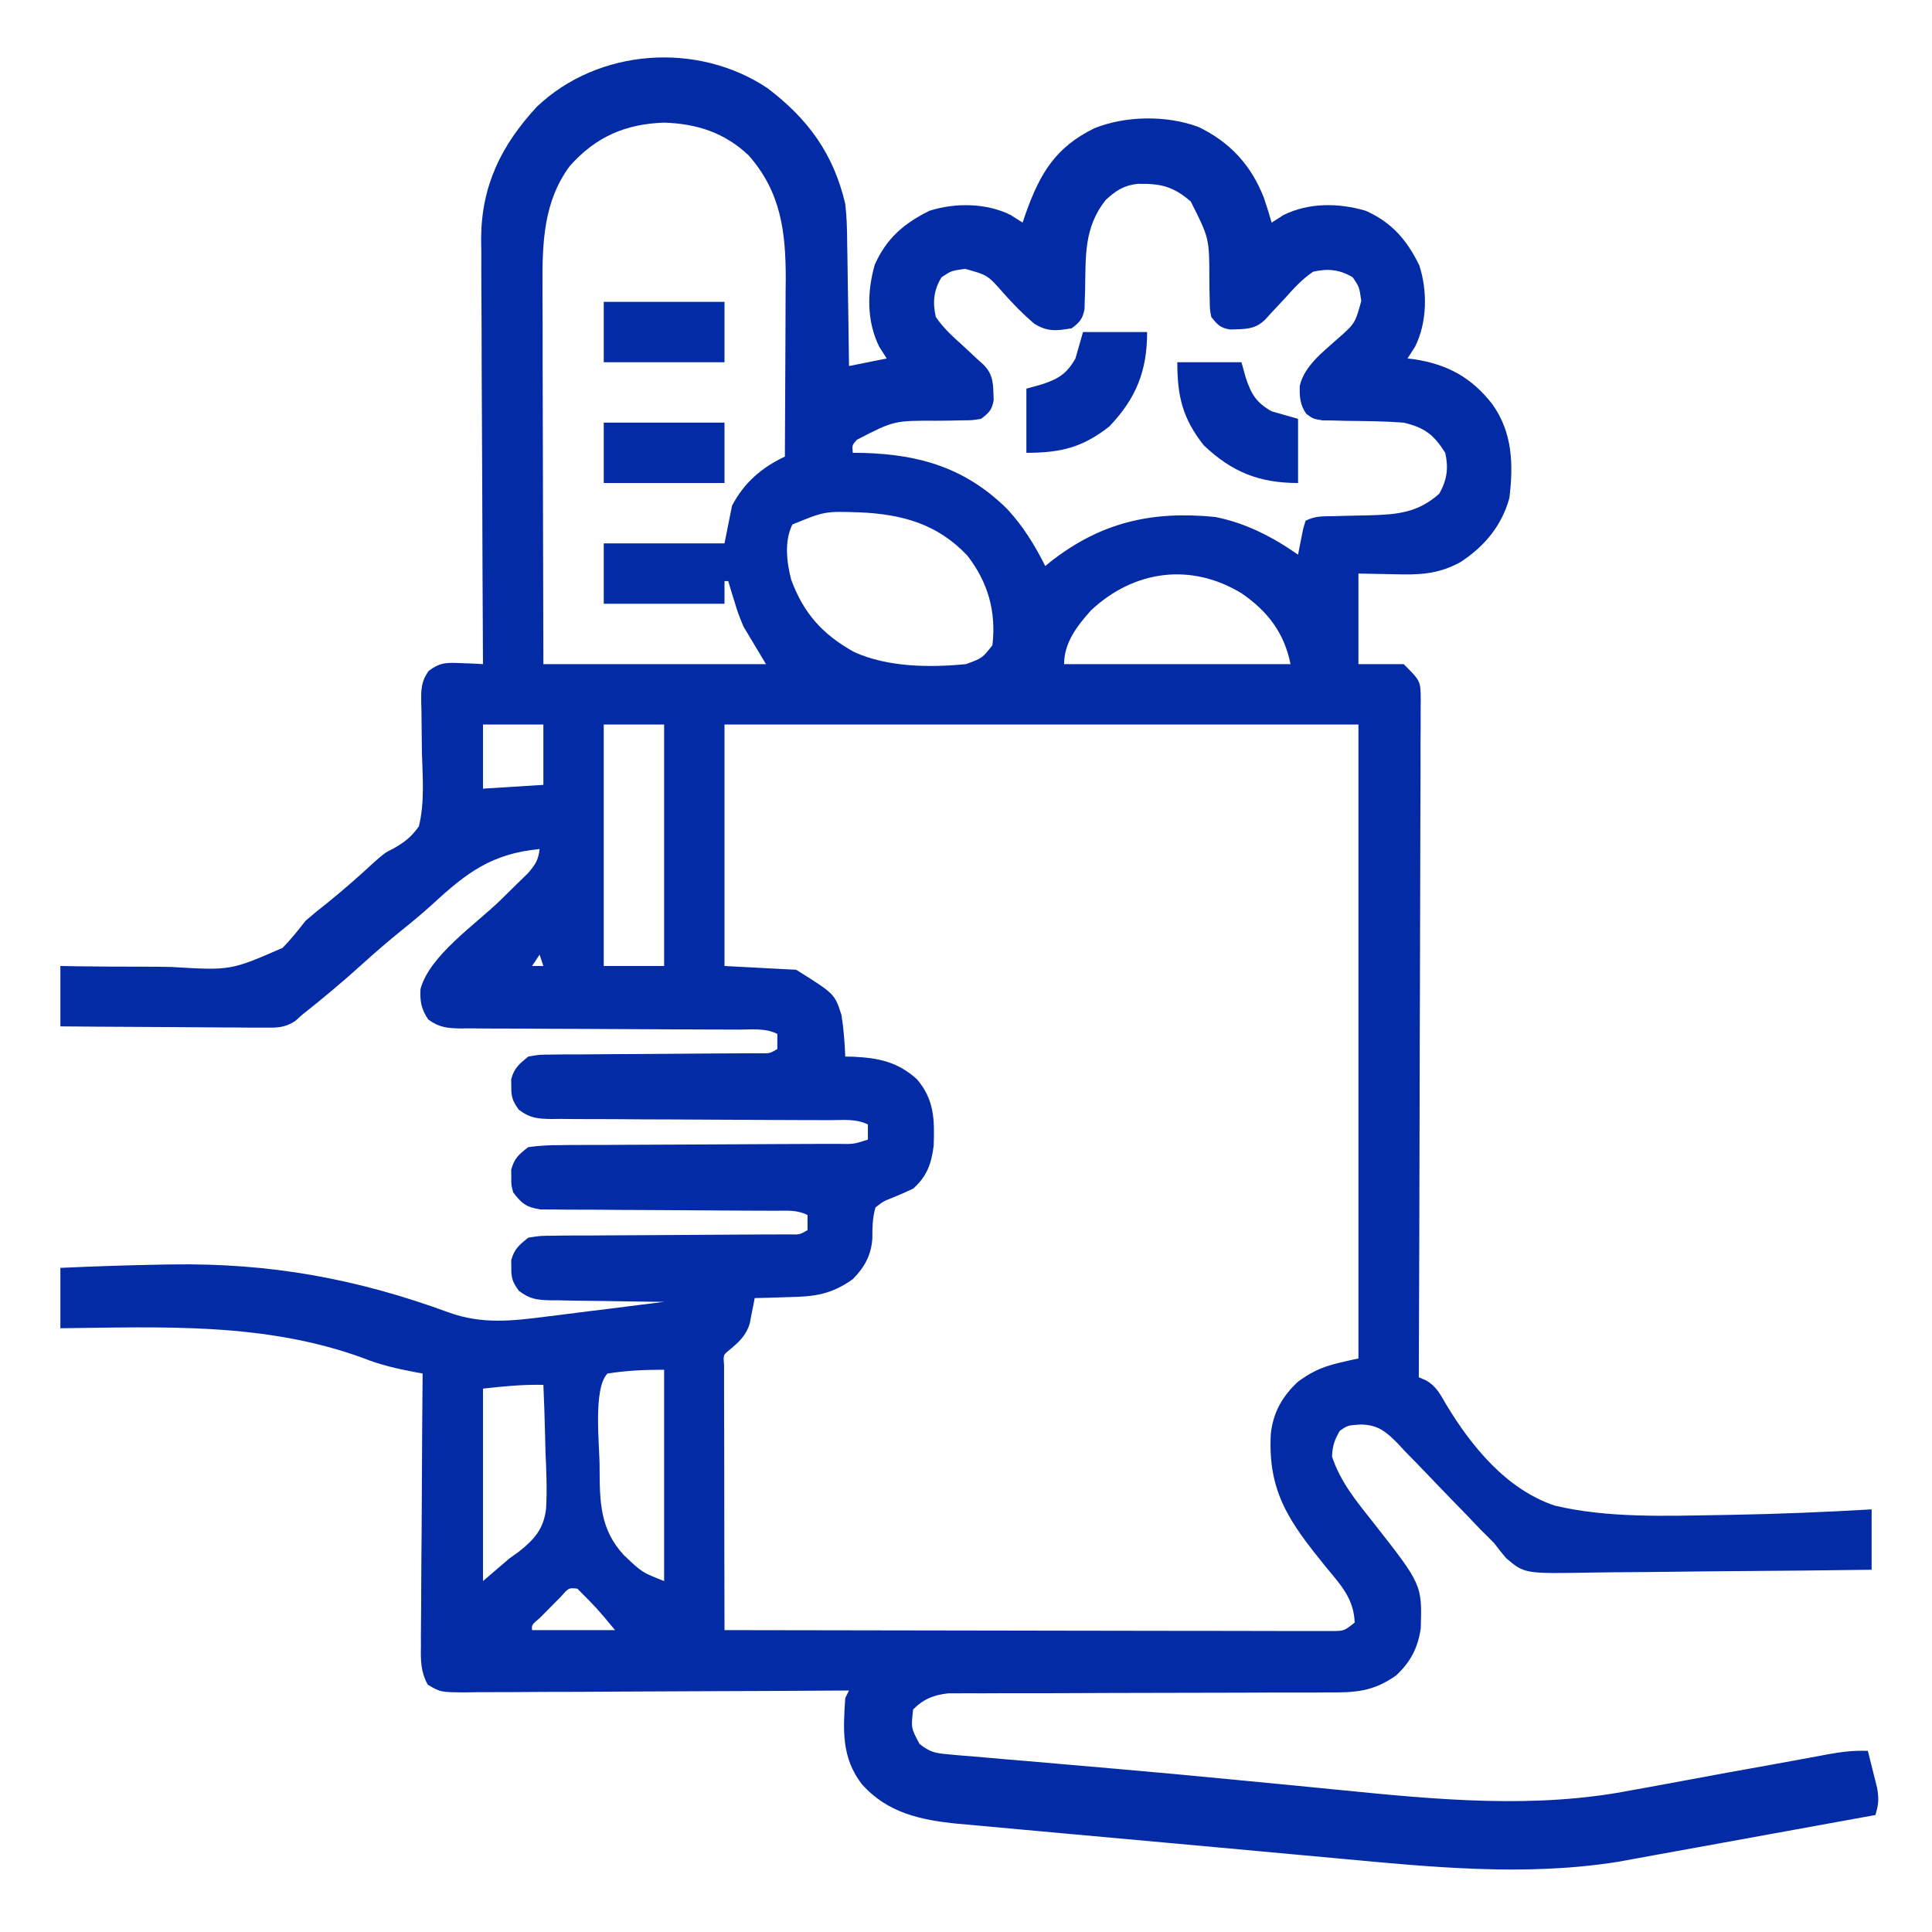 <svg width="40" height="40" viewBox="0 0 40 40" fill="none" xmlns="http://www.w3.org/2000/svg">
<path d="M15.884 1.821C16.728 2.459 17.255 3.18 17.5 4.219C17.532 4.489 17.538 4.757 17.54 5.03C17.541 5.103 17.543 5.177 17.544 5.252C17.548 5.484 17.551 5.716 17.554 5.947C17.556 6.105 17.559 6.264 17.562 6.422C17.568 6.807 17.574 7.193 17.578 7.578C17.836 7.526 18.094 7.475 18.359 7.422C18.282 7.301 18.282 7.301 18.203 7.178C17.941 6.648 17.95 6.036 18.113 5.475C18.354 4.935 18.719 4.621 19.244 4.364C19.773 4.193 20.428 4.201 20.928 4.453C21.008 4.505 21.089 4.556 21.172 4.609C21.206 4.509 21.206 4.509 21.241 4.406C21.536 3.583 21.857 3.048 22.656 2.656C23.306 2.395 24.148 2.383 24.81 2.627C25.467 2.942 25.907 3.423 26.17 4.102C26.227 4.27 26.279 4.439 26.328 4.609C26.409 4.558 26.489 4.506 26.572 4.453C27.102 4.191 27.714 4.2 28.274 4.363C28.815 4.604 29.129 4.968 29.385 5.494C29.557 6.023 29.549 6.678 29.297 7.178C29.245 7.258 29.194 7.339 29.141 7.422C29.189 7.428 29.237 7.433 29.287 7.439C29.971 7.546 30.464 7.814 30.894 8.364C31.317 8.954 31.335 9.612 31.25 10.312C31.09 10.888 30.732 11.316 30.234 11.64C29.773 11.89 29.39 11.904 28.872 11.889C28.625 11.885 28.379 11.88 28.125 11.875C28.125 12.494 28.125 13.112 28.125 13.75C28.434 13.75 28.744 13.75 29.062 13.75C29.411 14.098 29.411 14.098 29.415 14.481C29.414 14.536 29.413 14.592 29.413 14.649C29.413 14.708 29.413 14.767 29.413 14.828C29.414 15.027 29.412 15.226 29.41 15.425C29.41 15.567 29.41 15.71 29.411 15.852C29.411 16.239 29.409 16.626 29.407 17.013C29.405 17.417 29.404 17.821 29.404 18.225C29.403 18.991 29.401 19.756 29.398 20.522C29.394 21.394 29.392 22.265 29.391 23.137C29.387 24.93 29.382 26.723 29.375 28.515C29.423 28.536 29.471 28.557 29.521 28.578C29.735 28.698 29.815 28.861 29.936 29.069C30.464 29.947 31.188 30.835 32.188 31.172C33.298 31.434 34.492 31.385 35.625 31.367C35.701 31.366 35.778 31.365 35.856 31.363C36.822 31.346 37.786 31.306 38.75 31.25C38.75 31.662 38.75 32.075 38.75 32.5C37.824 32.513 36.897 32.522 35.971 32.528C35.541 32.531 35.111 32.535 34.681 32.541C34.265 32.547 33.85 32.55 33.434 32.552C33.276 32.553 33.118 32.555 32.96 32.558C31.563 32.583 31.563 32.583 31.183 32.26C31.098 32.16 31.016 32.058 30.938 31.953C30.844 31.857 30.75 31.762 30.654 31.669C30.559 31.569 30.464 31.47 30.369 31.37C30.263 31.261 30.158 31.153 30.052 31.044C29.888 30.875 29.725 30.706 29.563 30.536C29.405 30.37 29.245 30.206 29.084 30.042C29.013 29.965 29.013 29.965 28.94 29.886C28.694 29.64 28.534 29.5 28.177 29.493C27.902 29.51 27.902 29.51 27.739 29.624C27.628 29.814 27.588 29.933 27.578 30.156C27.754 30.689 28.088 31.087 28.433 31.523C29.443 32.809 29.443 32.809 29.415 33.715C29.355 34.119 29.205 34.408 28.906 34.687C28.433 35.024 28.058 35.045 27.486 35.04C27.4 35.041 27.313 35.041 27.224 35.042C26.94 35.043 26.656 35.043 26.372 35.042C26.174 35.043 25.976 35.044 25.778 35.045C25.31 35.047 24.843 35.048 24.375 35.048C23.488 35.049 22.602 35.052 21.715 35.056C21.424 35.057 21.133 35.057 20.841 35.056C20.663 35.057 20.485 35.057 20.306 35.058C20.225 35.058 20.144 35.057 20.061 35.057C19.986 35.057 19.912 35.058 19.834 35.058C19.77 35.058 19.705 35.058 19.639 35.058C19.335 35.09 19.122 35.175 18.906 35.391C18.861 35.777 18.861 35.777 19.039 36.107C19.247 36.273 19.357 36.297 19.619 36.32C19.7 36.327 19.781 36.335 19.865 36.343C19.954 36.35 20.043 36.357 20.134 36.364C20.276 36.376 20.276 36.376 20.42 36.389C20.681 36.413 20.942 36.435 21.203 36.456C21.48 36.479 21.756 36.503 22.033 36.528C22.386 36.559 22.739 36.59 23.093 36.62C23.927 36.692 24.76 36.77 25.594 36.851C25.989 36.889 26.384 36.927 26.779 36.965C27.097 36.996 27.415 37.027 27.733 37.059C29.746 37.259 31.777 37.458 33.779 37.065C33.895 37.044 34.01 37.023 34.126 37.003C34.368 36.959 34.61 36.914 34.852 36.869C35.469 36.752 36.087 36.642 36.705 36.531C36.906 36.495 37.106 36.458 37.306 36.421C37.429 36.398 37.553 36.376 37.675 36.353C37.731 36.343 37.787 36.332 37.844 36.321C38.124 36.27 38.388 36.238 38.672 36.25C38.713 36.412 38.754 36.575 38.794 36.738C38.817 36.829 38.839 36.919 38.863 37.013C38.904 37.252 38.895 37.354 38.828 37.578C38.107 37.709 37.386 37.84 36.664 37.971C36.329 38.032 35.994 38.093 35.659 38.154C35.336 38.213 35.012 38.272 34.688 38.33C34.565 38.352 34.442 38.375 34.319 38.397C34.146 38.429 33.973 38.46 33.799 38.492C33.701 38.509 33.603 38.527 33.501 38.546C31.589 38.853 29.621 38.656 27.704 38.477C27.464 38.455 27.223 38.433 26.983 38.411C26.416 38.36 25.849 38.308 25.283 38.255C24.701 38.201 24.12 38.148 23.538 38.096C23.034 38.051 22.529 38.005 22.025 37.959C21.726 37.931 21.427 37.904 21.128 37.877C20.848 37.852 20.568 37.826 20.288 37.8C20.138 37.785 19.988 37.772 19.838 37.76C19.065 37.683 18.378 37.539 17.844 36.94C17.422 36.391 17.455 35.829 17.5 35.156C17.526 35.105 17.552 35.053 17.578 35C17.535 35 17.491 35.001 17.446 35.001C16.385 35.008 15.324 35.013 14.263 35.016C13.75 35.018 13.237 35.02 12.724 35.023C12.229 35.027 11.735 35.029 11.24 35.029C11.051 35.03 10.862 35.031 10.673 35.033C10.408 35.035 10.144 35.035 9.88 35.035C9.801 35.036 9.723 35.038 9.642 35.039C9.123 35.036 9.123 35.036 8.857 34.88C8.709 34.614 8.709 34.375 8.715 34.078C8.714 34.017 8.714 33.956 8.714 33.893C8.715 33.692 8.717 33.491 8.719 33.29C8.72 33.15 8.721 33.01 8.721 32.871C8.722 32.503 8.725 32.136 8.729 31.769C8.732 31.394 8.733 31.019 8.735 30.644C8.738 29.908 8.743 29.173 8.75 28.437C8.699 28.428 8.648 28.419 8.595 28.409C8.22 28.338 7.869 28.258 7.514 28.115C5.484 27.376 3.385 27.476 1.25 27.5C1.25 27.087 1.25 26.675 1.25 26.25C1.964 26.217 2.679 26.194 3.394 26.181C3.447 26.181 3.5 26.18 3.555 26.179C5.587 26.147 7.384 26.471 9.302 27.177C9.987 27.421 10.606 27.349 11.316 27.258C11.421 27.245 11.421 27.245 11.529 27.232C11.75 27.204 11.971 27.176 12.192 27.148C12.344 27.13 12.495 27.111 12.646 27.092C13.014 27.046 13.382 27 13.75 26.953C13.666 26.952 13.583 26.951 13.497 26.951C13.186 26.948 12.876 26.942 12.566 26.937C12.431 26.935 12.297 26.933 12.163 26.932C11.97 26.93 11.776 26.927 11.583 26.922C11.523 26.922 11.463 26.922 11.402 26.922C11.124 26.915 10.967 26.898 10.743 26.725C10.615 26.549 10.583 26.466 10.586 26.25C10.585 26.198 10.584 26.147 10.584 26.094C10.645 25.861 10.75 25.774 10.938 25.625C11.188 25.585 11.188 25.585 11.487 25.584C11.541 25.583 11.596 25.582 11.652 25.581C11.833 25.579 12.013 25.58 12.193 25.58C12.318 25.579 12.444 25.578 12.569 25.577C12.898 25.574 13.228 25.573 13.557 25.572C14.085 25.57 14.613 25.566 15.141 25.562C15.326 25.561 15.511 25.56 15.695 25.559C15.808 25.559 15.921 25.558 16.033 25.558C16.132 25.558 16.231 25.557 16.332 25.557C16.557 25.563 16.557 25.563 16.719 25.469C16.719 25.366 16.719 25.262 16.719 25.156C16.49 25.042 16.288 25.068 16.033 25.067C15.952 25.067 15.952 25.067 15.869 25.066C15.75 25.066 15.632 25.065 15.514 25.065C15.327 25.064 15.139 25.063 14.952 25.062C14.42 25.058 13.888 25.054 13.356 25.052C13.03 25.052 12.705 25.049 12.38 25.046C12.256 25.045 12.132 25.045 12.008 25.045C11.834 25.045 11.66 25.044 11.487 25.041C11.388 25.041 11.289 25.04 11.188 25.04C10.895 24.993 10.803 24.92 10.625 24.687C10.584 24.531 10.584 24.531 10.586 24.375C10.585 24.323 10.584 24.272 10.584 24.219C10.646 23.982 10.742 23.899 10.938 23.75C11.168 23.719 11.371 23.707 11.602 23.709C11.668 23.708 11.735 23.707 11.804 23.706C12.025 23.704 12.246 23.705 12.466 23.705C12.62 23.704 12.773 23.703 12.926 23.702C13.33 23.699 13.733 23.698 14.137 23.697C14.783 23.695 15.43 23.691 16.076 23.687C16.302 23.686 16.528 23.685 16.755 23.684C16.893 23.684 17.031 23.683 17.169 23.683C17.264 23.683 17.264 23.683 17.36 23.683C17.675 23.689 17.675 23.689 17.969 23.594C17.969 23.491 17.969 23.387 17.969 23.281C17.718 23.156 17.444 23.192 17.169 23.192C17.069 23.192 17.069 23.192 16.967 23.191C16.822 23.191 16.677 23.19 16.532 23.19C16.303 23.189 16.074 23.188 15.845 23.187C15.193 23.183 14.541 23.179 13.89 23.177C13.492 23.177 13.093 23.174 12.695 23.171C12.543 23.17 12.391 23.17 12.239 23.17C12.027 23.17 11.814 23.169 11.602 23.166C11.539 23.167 11.476 23.167 11.411 23.168C11.129 23.163 10.97 23.149 10.742 22.976C10.615 22.799 10.583 22.715 10.586 22.5C10.585 22.448 10.584 22.397 10.584 22.344C10.645 22.113 10.753 22.024 10.938 21.875C11.164 21.835 11.164 21.835 11.43 21.834C11.579 21.831 11.579 21.831 11.731 21.83C11.84 21.83 11.948 21.83 12.056 21.83C12.168 21.829 12.279 21.828 12.39 21.827C12.683 21.824 12.975 21.823 13.268 21.822C13.736 21.82 14.205 21.816 14.674 21.812C14.838 21.811 15.002 21.81 15.165 21.809C15.265 21.809 15.364 21.808 15.466 21.808C15.553 21.808 15.641 21.807 15.731 21.807C15.936 21.811 15.936 21.811 16.094 21.719C16.094 21.616 16.094 21.512 16.094 21.406C15.843 21.281 15.569 21.317 15.294 21.317C15.194 21.317 15.194 21.317 15.092 21.316C14.947 21.316 14.802 21.315 14.657 21.315C14.428 21.314 14.199 21.313 13.97 21.312C13.318 21.308 12.666 21.304 12.015 21.302C11.617 21.302 11.218 21.299 10.82 21.296C10.668 21.295 10.516 21.295 10.364 21.295C10.152 21.295 9.939 21.294 9.727 21.291C9.664 21.292 9.601 21.292 9.536 21.293C9.26 21.288 9.094 21.273 8.868 21.109C8.725 20.901 8.691 20.73 8.706 20.477C8.89 19.788 9.841 19.142 10.35 18.648C10.471 18.529 10.592 18.411 10.712 18.292C10.784 18.223 10.855 18.153 10.929 18.081C11.084 17.901 11.145 17.81 11.172 17.578C10.181 17.675 9.669 18.061 8.953 18.722C8.748 18.908 8.536 19.084 8.32 19.258C8.039 19.485 7.767 19.718 7.5 19.961C7.096 20.328 6.677 20.676 6.25 21.015C6.204 21.057 6.158 21.098 6.111 21.14C5.885 21.283 5.737 21.278 5.472 21.276C5.378 21.276 5.284 21.276 5.187 21.276C5.086 21.275 4.986 21.274 4.882 21.273C4.777 21.272 4.672 21.272 4.568 21.272C4.293 21.271 4.018 21.269 3.743 21.266C3.462 21.264 3.182 21.262 2.901 21.261C2.351 21.259 1.8 21.255 1.25 21.25C1.25 20.837 1.25 20.425 1.25 20C1.431 20.003 1.431 20.003 1.615 20.006C2.066 20.013 2.517 20.014 2.968 20.014C3.162 20.014 3.356 20.016 3.551 20.02C4.773 20.094 4.773 20.094 5.85 19.625C6.024 19.449 6.175 19.257 6.328 19.062C6.472 18.938 6.618 18.817 6.768 18.701C7.11 18.425 7.437 18.138 7.759 17.839C7.969 17.656 7.969 17.656 8.147 17.567C8.381 17.434 8.514 17.33 8.672 17.109C8.796 16.613 8.749 16.078 8.735 15.571C8.732 15.361 8.729 15.15 8.728 14.94C8.728 14.809 8.725 14.679 8.721 14.548C8.717 14.282 8.717 14.107 8.878 13.888C9.117 13.709 9.256 13.717 9.551 13.73C9.635 13.733 9.719 13.736 9.806 13.739C9.87 13.742 9.934 13.746 10 13.75C10 13.702 9.999 13.653 9.999 13.604C9.992 12.426 9.987 11.248 9.984 10.07C9.982 9.501 9.98 8.931 9.976 8.362C9.973 7.865 9.971 7.368 9.971 6.871C9.97 6.608 9.969 6.346 9.967 6.083C9.965 5.789 9.964 5.494 9.965 5.2C9.963 5.114 9.962 5.028 9.961 4.94C9.967 3.842 10.38 3.003 11.118 2.207C12.391 1.002 14.432 0.858 15.884 1.821ZM11.797 3.437C11.256 4.165 11.226 5.024 11.232 5.901C11.232 5.986 11.232 6.072 11.232 6.16C11.232 6.439 11.233 6.718 11.235 6.998C11.235 7.193 11.235 7.388 11.235 7.583C11.236 8.094 11.238 8.604 11.239 9.115C11.241 9.729 11.242 10.343 11.243 10.957C11.244 11.888 11.247 12.819 11.25 13.75C12.771 13.75 14.292 13.75 15.859 13.75C15.705 13.492 15.55 13.234 15.391 12.969C15.277 12.687 15.277 12.687 15.205 12.451C15.18 12.371 15.155 12.291 15.13 12.209C15.104 12.121 15.104 12.121 15.078 12.031C15.052 12.031 15.027 12.031 15 12.031C15 12.186 15 12.341 15 12.5C14.175 12.5 13.35 12.5 12.5 12.5C12.5 12.087 12.5 11.675 12.5 11.25C13.325 11.25 14.15 11.25 15 11.25C15.052 10.992 15.103 10.734 15.156 10.469C15.408 9.992 15.765 9.683 16.25 9.453C16.254 8.887 16.256 8.321 16.258 7.756C16.259 7.493 16.26 7.23 16.262 6.967C16.264 6.664 16.265 6.361 16.265 6.058C16.266 5.965 16.267 5.872 16.268 5.776C16.268 4.794 16.168 3.976 15.5 3.217C15.001 2.746 14.429 2.561 13.75 2.539C12.947 2.566 12.334 2.833 11.797 3.437ZM22.891 4.141C22.438 4.716 22.48 5.304 22.466 6.005C22.463 6.107 22.463 6.107 22.459 6.211C22.458 6.273 22.456 6.335 22.454 6.399C22.414 6.604 22.355 6.673 22.188 6.797C21.868 6.851 21.681 6.872 21.405 6.696C21.18 6.502 20.978 6.296 20.781 6.074C20.448 5.695 20.448 5.695 19.98 5.566C19.693 5.607 19.693 5.607 19.492 5.742C19.329 6.014 19.306 6.257 19.375 6.562C19.527 6.787 19.715 6.959 19.917 7.139C20.019 7.233 20.12 7.328 20.222 7.424C20.267 7.465 20.313 7.506 20.36 7.548C20.581 7.767 20.561 7.982 20.573 8.283C20.538 8.489 20.476 8.545 20.312 8.672C20.122 8.702 20.122 8.702 19.899 8.703C19.817 8.705 19.736 8.707 19.652 8.709C19.567 8.709 19.482 8.71 19.395 8.711C18.509 8.708 18.509 8.708 17.739 9.106C17.641 9.216 17.641 9.216 17.656 9.375C17.773 9.377 17.773 9.377 17.891 9.378C19.061 9.412 20.007 9.7 20.854 10.54C21.185 10.897 21.422 11.284 21.641 11.719C21.677 11.689 21.713 11.66 21.75 11.63C22.792 10.812 23.852 10.573 25.156 10.703C25.789 10.826 26.351 11.118 26.875 11.484C26.884 11.434 26.894 11.385 26.904 11.333C26.917 11.269 26.93 11.204 26.943 11.138C26.956 11.073 26.969 11.009 26.982 10.943C26.998 10.889 27.014 10.836 27.031 10.781C27.229 10.682 27.373 10.691 27.594 10.687C27.675 10.684 27.757 10.682 27.841 10.68C28.012 10.676 28.184 10.672 28.356 10.669C28.928 10.653 29.359 10.616 29.8 10.22C29.959 9.934 29.993 9.691 29.922 9.375C29.682 8.994 29.493 8.854 29.062 8.75C28.66 8.72 28.256 8.717 27.852 8.713C27.77 8.71 27.688 8.708 27.604 8.706C27.53 8.705 27.455 8.704 27.379 8.703C27.188 8.672 27.188 8.672 27.047 8.57C26.915 8.384 26.902 8.207 26.911 7.982C27.011 7.577 27.375 7.299 27.675 7.031C28.055 6.698 28.055 6.698 28.184 6.23C28.143 5.943 28.143 5.943 28.008 5.742C27.736 5.579 27.492 5.556 27.188 5.625C26.963 5.776 26.791 5.965 26.611 6.167C26.516 6.269 26.421 6.37 26.326 6.472C26.285 6.517 26.244 6.563 26.202 6.609C25.983 6.831 25.768 6.811 25.467 6.822C25.263 6.789 25.206 6.722 25.078 6.562C25.048 6.404 25.048 6.404 25.046 6.222C25.045 6.156 25.043 6.089 25.041 6.021C25.041 5.951 25.04 5.882 25.039 5.81C25.038 4.932 25.038 4.932 24.652 4.17C24.281 3.853 24.032 3.8 23.558 3.806C23.264 3.838 23.108 3.944 22.891 4.141ZM16.406 10.859C16.234 11.204 16.287 11.639 16.381 12.003C16.639 12.701 17.031 13.136 17.681 13.498C18.377 13.815 19.248 13.824 20 13.75C20.337 13.626 20.337 13.626 20.547 13.359C20.628 12.665 20.457 12.057 20.029 11.504C19.409 10.847 18.684 10.649 17.809 10.608C17.076 10.584 17.076 10.584 16.406 10.859ZM22.589 12.636C22.301 12.957 22.031 13.304 22.031 13.75C23.578 13.75 25.125 13.75 26.719 13.75C26.589 13.103 26.246 12.653 25.703 12.282C24.659 11.648 23.481 11.801 22.589 12.636ZM10 15C10 15.438 10 15.876 10 16.328C10.412 16.302 10.825 16.276 11.25 16.25C11.25 15.837 11.25 15.425 11.25 15C10.838 15 10.425 15 10 15ZM12.5 15C12.5 16.65 12.5 18.3 12.5 20C12.912 20 13.325 20 13.75 20C13.75 18.35 13.75 16.7 13.75 15C13.338 15 12.925 15 12.5 15ZM15 15C15 16.65 15 18.3 15 20C15.49 20.026 15.98 20.051 16.484 20.078C17.281 20.576 17.281 20.576 17.422 21.015C17.467 21.302 17.489 21.585 17.5 21.875C17.555 21.876 17.61 21.877 17.666 21.878C18.197 21.905 18.582 21.983 18.984 22.344C19.344 22.766 19.35 23.175 19.331 23.72C19.283 24.095 19.192 24.355 18.906 24.609C18.771 24.674 18.634 24.734 18.496 24.79C18.288 24.872 18.288 24.872 18.125 25C18.063 25.22 18.061 25.413 18.061 25.641C18.039 25.985 17.897 26.242 17.656 26.484C17.216 26.798 16.866 26.846 16.333 26.855C16.265 26.858 16.196 26.86 16.126 26.862C15.959 26.868 15.792 26.872 15.625 26.875C15.616 26.923 15.607 26.971 15.598 27.02C15.585 27.084 15.572 27.147 15.559 27.212C15.547 27.274 15.535 27.337 15.523 27.401C15.443 27.662 15.285 27.799 15.078 27.969C14.974 28.055 14.974 28.055 14.991 28.273C14.991 28.374 14.991 28.475 14.991 28.579C14.991 28.635 14.991 28.69 14.991 28.748C14.991 28.933 14.992 29.117 14.992 29.302C14.992 29.43 14.993 29.558 14.993 29.685C14.993 30.022 14.994 30.359 14.995 30.696C14.995 31.039 14.996 31.383 14.996 31.726C14.997 32.401 14.998 33.075 15 33.75C16.666 33.754 18.333 33.756 20 33.758C20.773 33.759 21.547 33.76 22.321 33.762C22.995 33.763 23.669 33.764 24.343 33.765C24.701 33.765 25.058 33.765 25.415 33.766C25.751 33.767 26.087 33.768 26.423 33.768C26.546 33.768 26.67 33.768 26.793 33.769C26.961 33.769 27.13 33.769 27.298 33.769C27.392 33.769 27.486 33.769 27.584 33.769C27.827 33.767 27.827 33.767 28.047 33.594C28.03 33.092 27.751 32.806 27.446 32.436C26.704 31.52 26.244 30.893 26.311 29.685C26.36 29.238 26.551 28.905 26.877 28.604C27.301 28.293 27.569 28.248 28.125 28.125C28.125 23.794 28.125 19.462 28.125 15C23.794 15 19.462 15 15 15ZM11.172 19.765C11.095 19.881 11.095 19.881 11.016 20C11.093 20 11.17 20 11.25 20C11.224 19.922 11.198 19.845 11.172 19.765ZM12.578 28.437C12.268 28.748 12.42 29.963 12.414 30.394C12.417 31.089 12.42 31.659 12.915 32.196C13.293 32.555 13.293 32.555 13.75 32.734C13.75 31.291 13.75 29.847 13.75 28.359C13.333 28.359 12.983 28.375 12.578 28.437ZM10 28.75C10 30.065 10 31.38 10 32.734C10.181 32.58 10.361 32.425 10.547 32.266C10.615 32.217 10.683 32.168 10.752 32.118C11.072 31.865 11.258 31.644 11.306 31.235C11.328 30.847 11.312 30.461 11.294 30.073C11.29 29.937 11.287 29.801 11.284 29.665C11.277 29.334 11.264 29.003 11.25 28.672C10.819 28.663 10.437 28.701 10 28.75ZM11.611 33.059C11.505 33.166 11.505 33.166 11.396 33.276C11.325 33.348 11.254 33.419 11.181 33.493C11.007 33.641 11.007 33.641 11.016 33.75C11.583 33.75 12.15 33.75 12.734 33.75C12.362 33.301 12.362 33.301 11.953 32.891C11.774 32.873 11.774 32.873 11.611 33.059Z" fill="#032BA5"/>
<path d="M24.375 7.5C24.813 7.5 25.252 7.5 25.703 7.5C25.734 7.61 25.764 7.719 25.796 7.832C25.909 8.167 26.012 8.336 26.328 8.516C26.509 8.567 26.689 8.619 26.875 8.672C26.875 9.11 26.875 9.548 26.875 10C26.073 10 25.507 9.775 24.922 9.219C24.486 8.666 24.375 8.211 24.375 7.5Z" fill="#032BA5"/>
<path d="M22.422 6.875C22.86 6.875 23.298 6.875 23.75 6.875C23.75 7.677 23.525 8.243 22.969 8.828C22.416 9.264 21.961 9.375 21.25 9.375C21.25 8.937 21.25 8.498 21.25 8.047C21.36 8.016 21.469 7.986 21.582 7.954C21.917 7.841 22.086 7.738 22.266 7.422C22.317 7.241 22.369 7.061 22.422 6.875Z" fill="#032BA5"/>
<path d="M12.5 8.75C13.325 8.75 14.15 8.75 15 8.75C15 9.162 15 9.575 15 10C14.175 10 13.35 10 12.5 10C12.5 9.588 12.5 9.175 12.5 8.75Z" fill="#032BA5"/>
<path d="M12.5 6.25C13.325 6.25 14.15 6.25 15 6.25C15 6.662 15 7.075 15 7.5C14.175 7.5 13.35 7.5 12.5 7.5C12.5 7.088 12.5 6.675 12.5 6.25Z" fill="#032BA5"/>
</svg>

